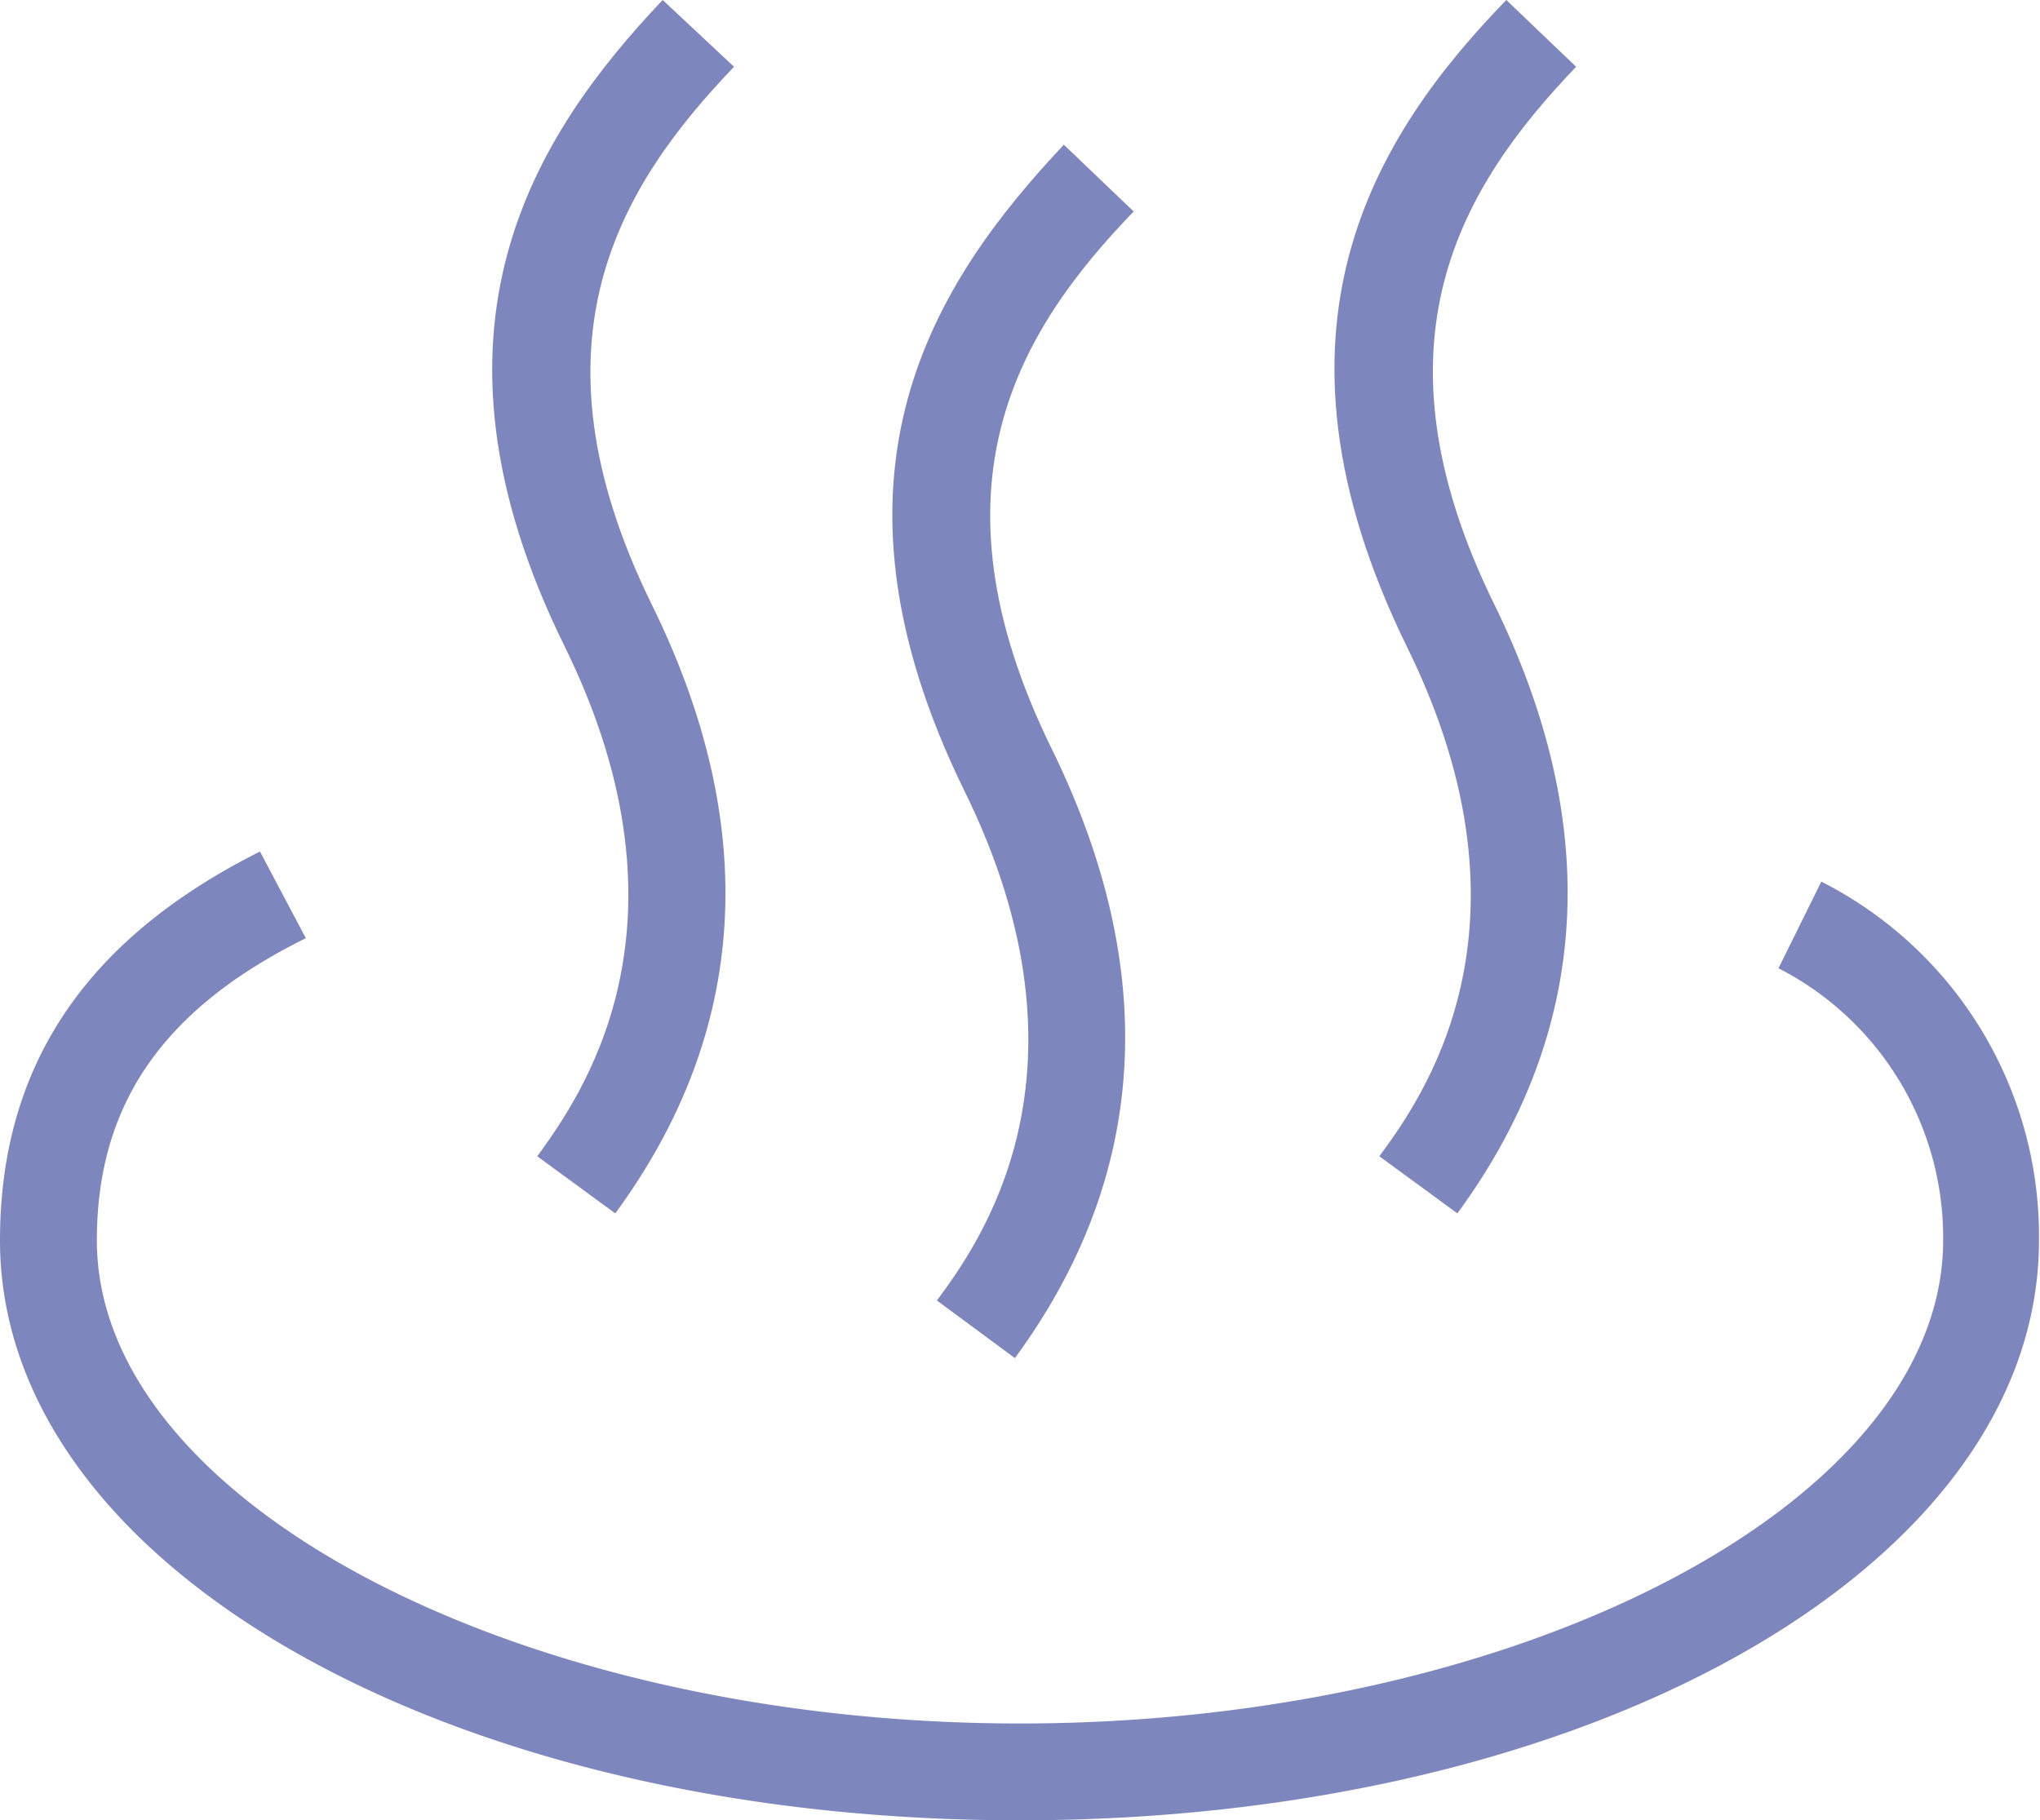 <svg xmlns="http://www.w3.org/2000/svg" viewBox="0 0 40.02 35.72"><defs><style>.cls-1{fill:#7d86bd;}</style></defs><g id="レイヤー_2" data-name="レイヤー 2"><g id="施設のご案内"><path class="cls-1" d="M20,35.72c-11.22,0-20-5-20-11.38,0-3.41,1.67-5.91,5.1-7.63L6,18.41C3.19,19.8,1.9,21.68,1.9,24.34c0,5.14,8.29,9.48,18.11,9.48s18.11-4.34,18.11-9.48A5.94,5.94,0,0,0,34.89,19l.84-1.7A7.8,7.8,0,0,1,40,24.34C40,30.72,31.23,35.72,20,35.72Z"/><path class="cls-1" d="M12.07,23.81l-1.53-1.12c.8-1.11,3.26-4.46.54-10C8,6.45,10.51,2.63,13,0L14.4,1.31c-2.22,2.32-4.15,5.38-1.62,10.54C14.93,16.21,14.69,20.24,12.07,23.81Z"/><path class="cls-1" d="M19.91,26.65l-1.53-1.13c.81-1.1,3.27-4.45.54-10-3.06-6.24-.57-10,1.95-12.68l1.37,1.31C20,6.47,18.1,9.53,20.63,14.69,22.77,19.05,22.53,23.08,19.91,26.65Z"/><path class="cls-1" d="M28.59,23.81l-1.53-1.12c.81-1.11,3.27-4.46.54-10C24.54,6.44,27,2.63,29.55,0l1.37,1.31c-2.22,2.32-4.14,5.38-1.61,10.54C31.45,16.21,31.21,20.24,28.59,23.81Z"/></g></g></svg>